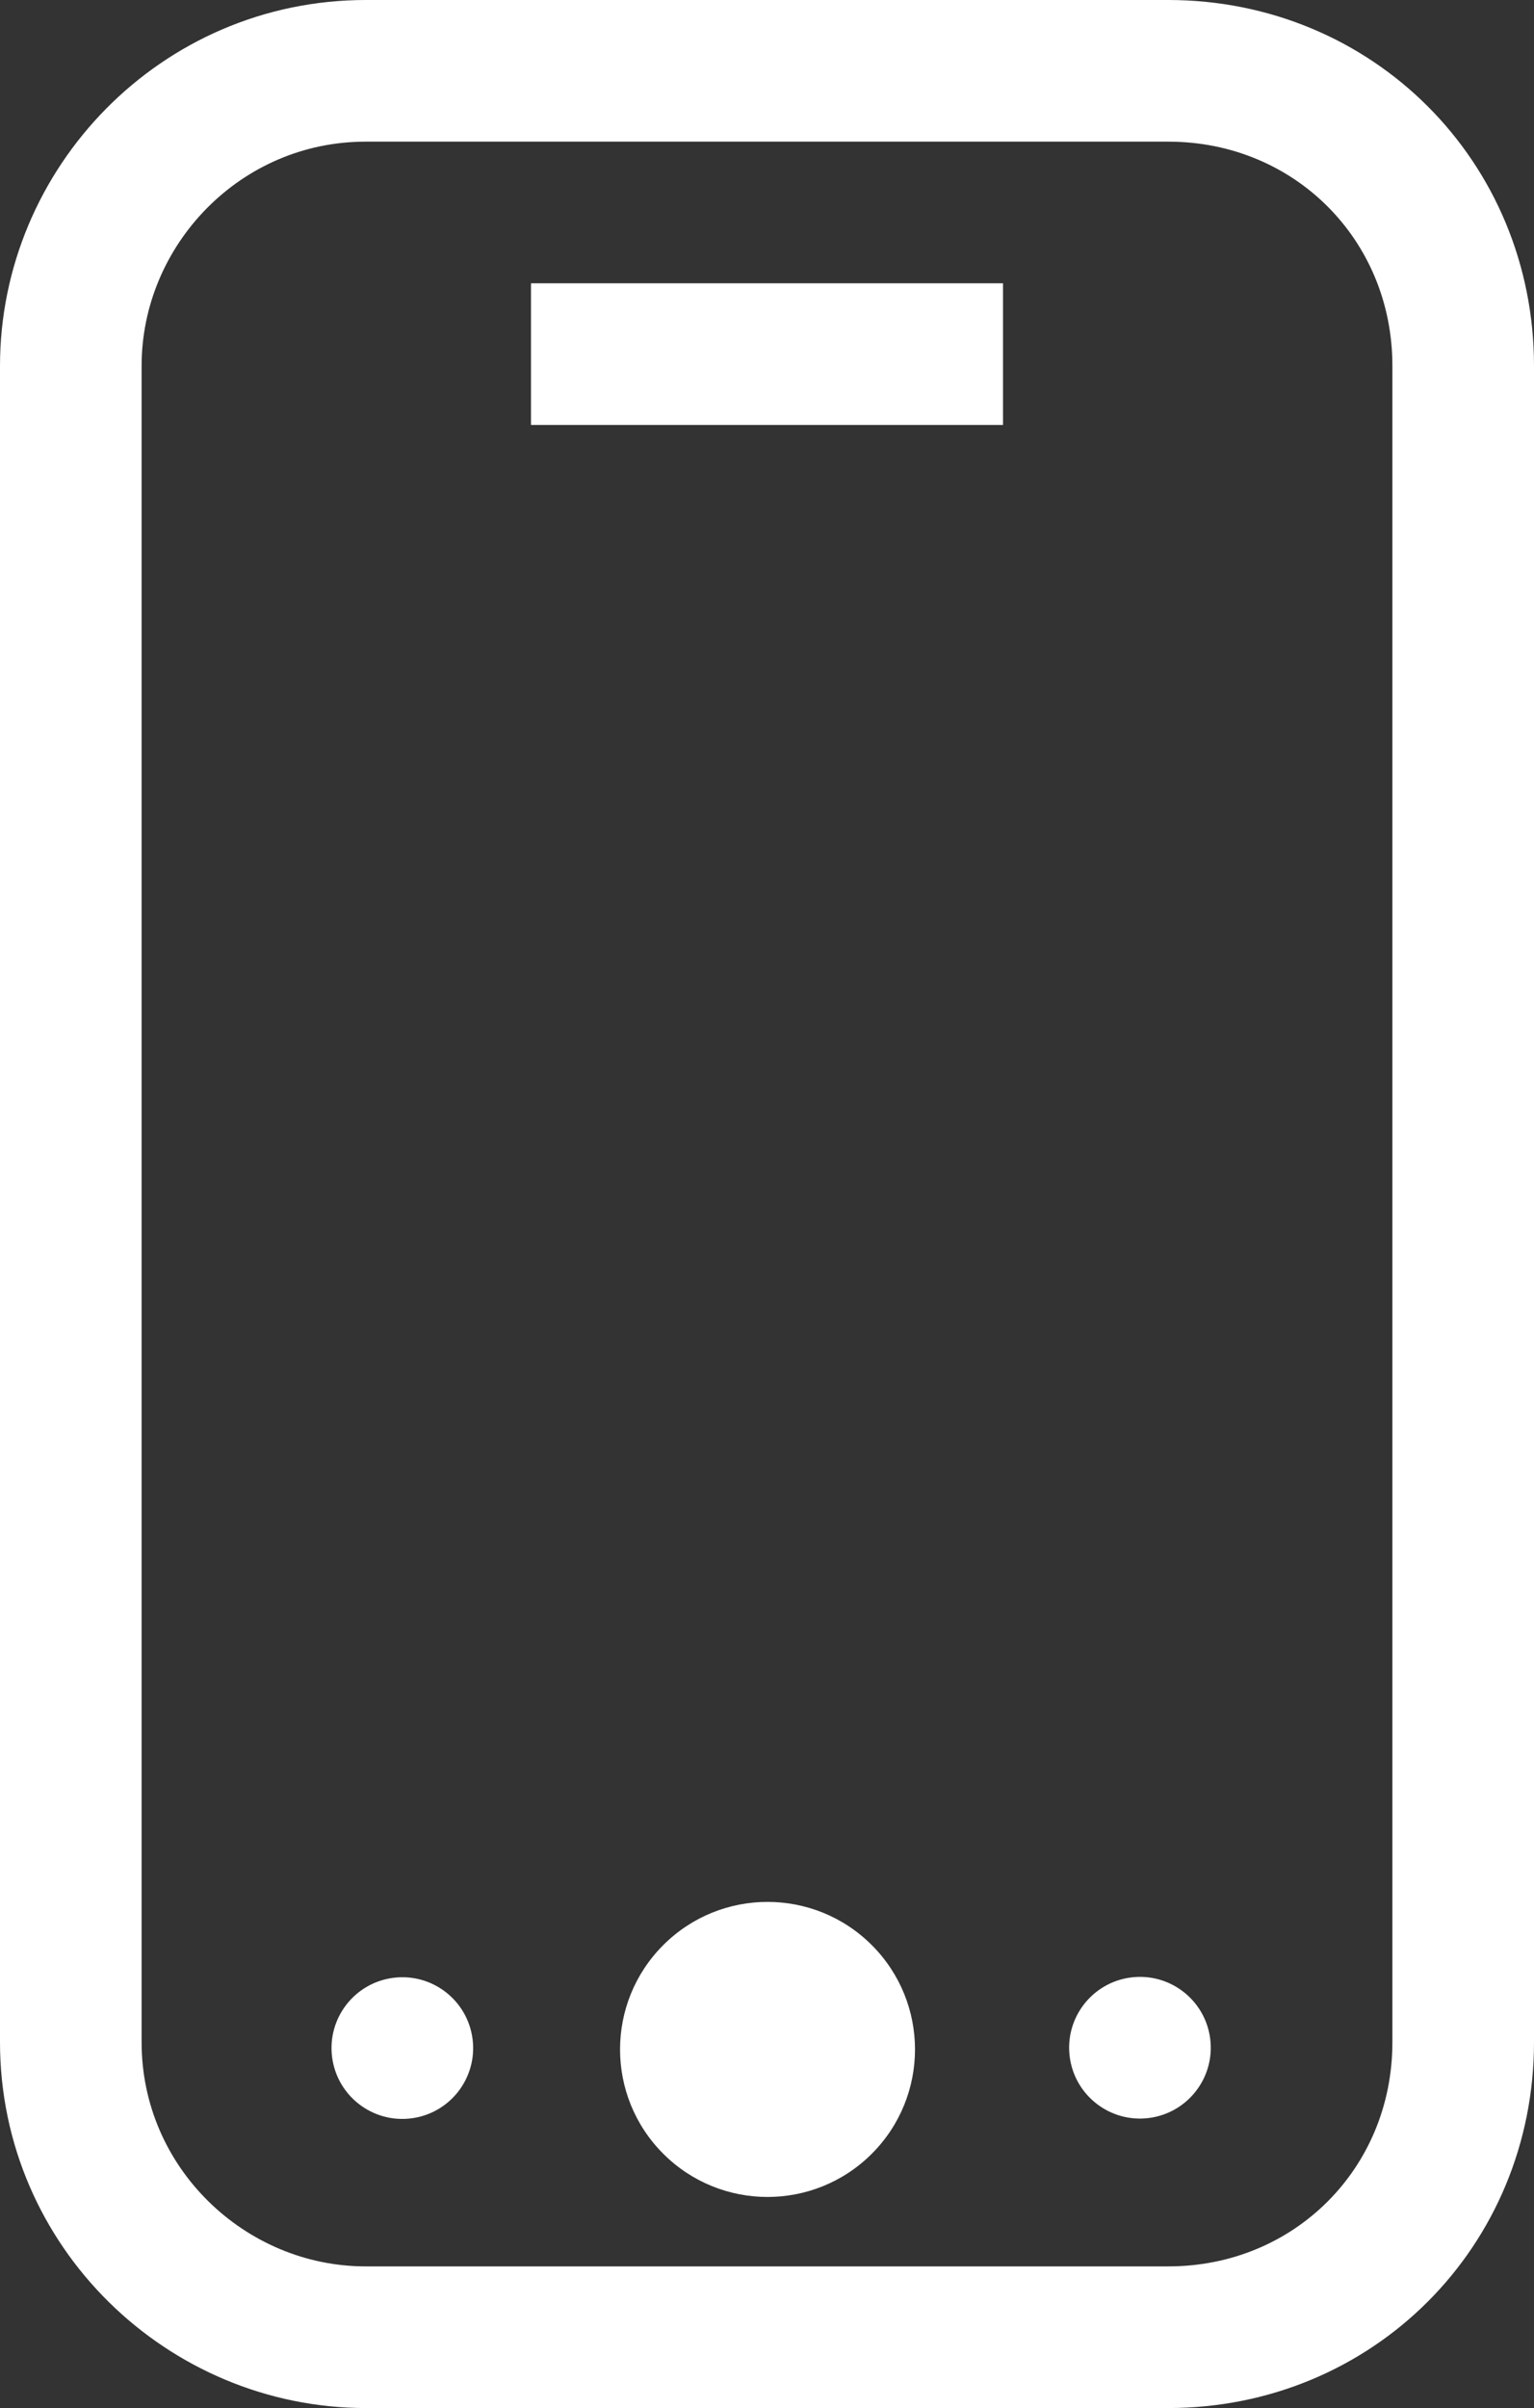 <?xml version="1.0" encoding="utf-8"?>
<!-- Generator: Adobe Illustrator 20.1.0, SVG Export Plug-In . SVG Version: 6.00 Build 0)  -->
<svg version="1.1" id="Calque_1" xmlns="http://www.w3.org/2000/svg" xmlns:xlink="http://www.w3.org/1999/xlink" x="0px" y="0px"
	 viewBox="0 0 26 40.8" style="enable-background:new 0 0 26 40.8;" xml:space="preserve">
<rect x="0" y="0" width="26" height="40.8" fill="#333333" stroke="none"/>
<style type="text/css">
	.st0{fill:none;stroke:#FFFFFF;stroke-width:2.4;stroke-miterlimit:10;}
	.st1{fill:none;stroke:#FFFFFF;stroke-width:2.4;}
	.st2{fill:#FFFFFF;}
</style>
<line class="st0" x1="9" y1="6" x2="17" y2="6"/>
<path class="st1" d="M19.8,39.6H6.2c-2.7,0-5-2.2-5-5V6.2c0-2.7,2.2-5,5-5h13.6c2.8,0,5,2.2,5,5v28.4C24.8,37.4,22.6,39.6,19.8,39.6
	z"/>
<ellipse transform="matrix(0.707 -0.707 0.707 0.707 -20.715 19.382)" class="st2" cx="13" cy="34.7" rx="2.5" ry="2.5"/>
<ellipse transform="matrix(0.992 -0.128 0.128 0.992 -4.266 2.743)" class="st2" cx="19.3" cy="34.7" rx="1.2" ry="1.2"/>
<ellipse transform="matrix(0.992 -0.128 0.128 0.992 -4.368 1.149)" class="st2" cx="6.8" cy="34.7" rx="1.2" ry="1.2"/>
</svg>
